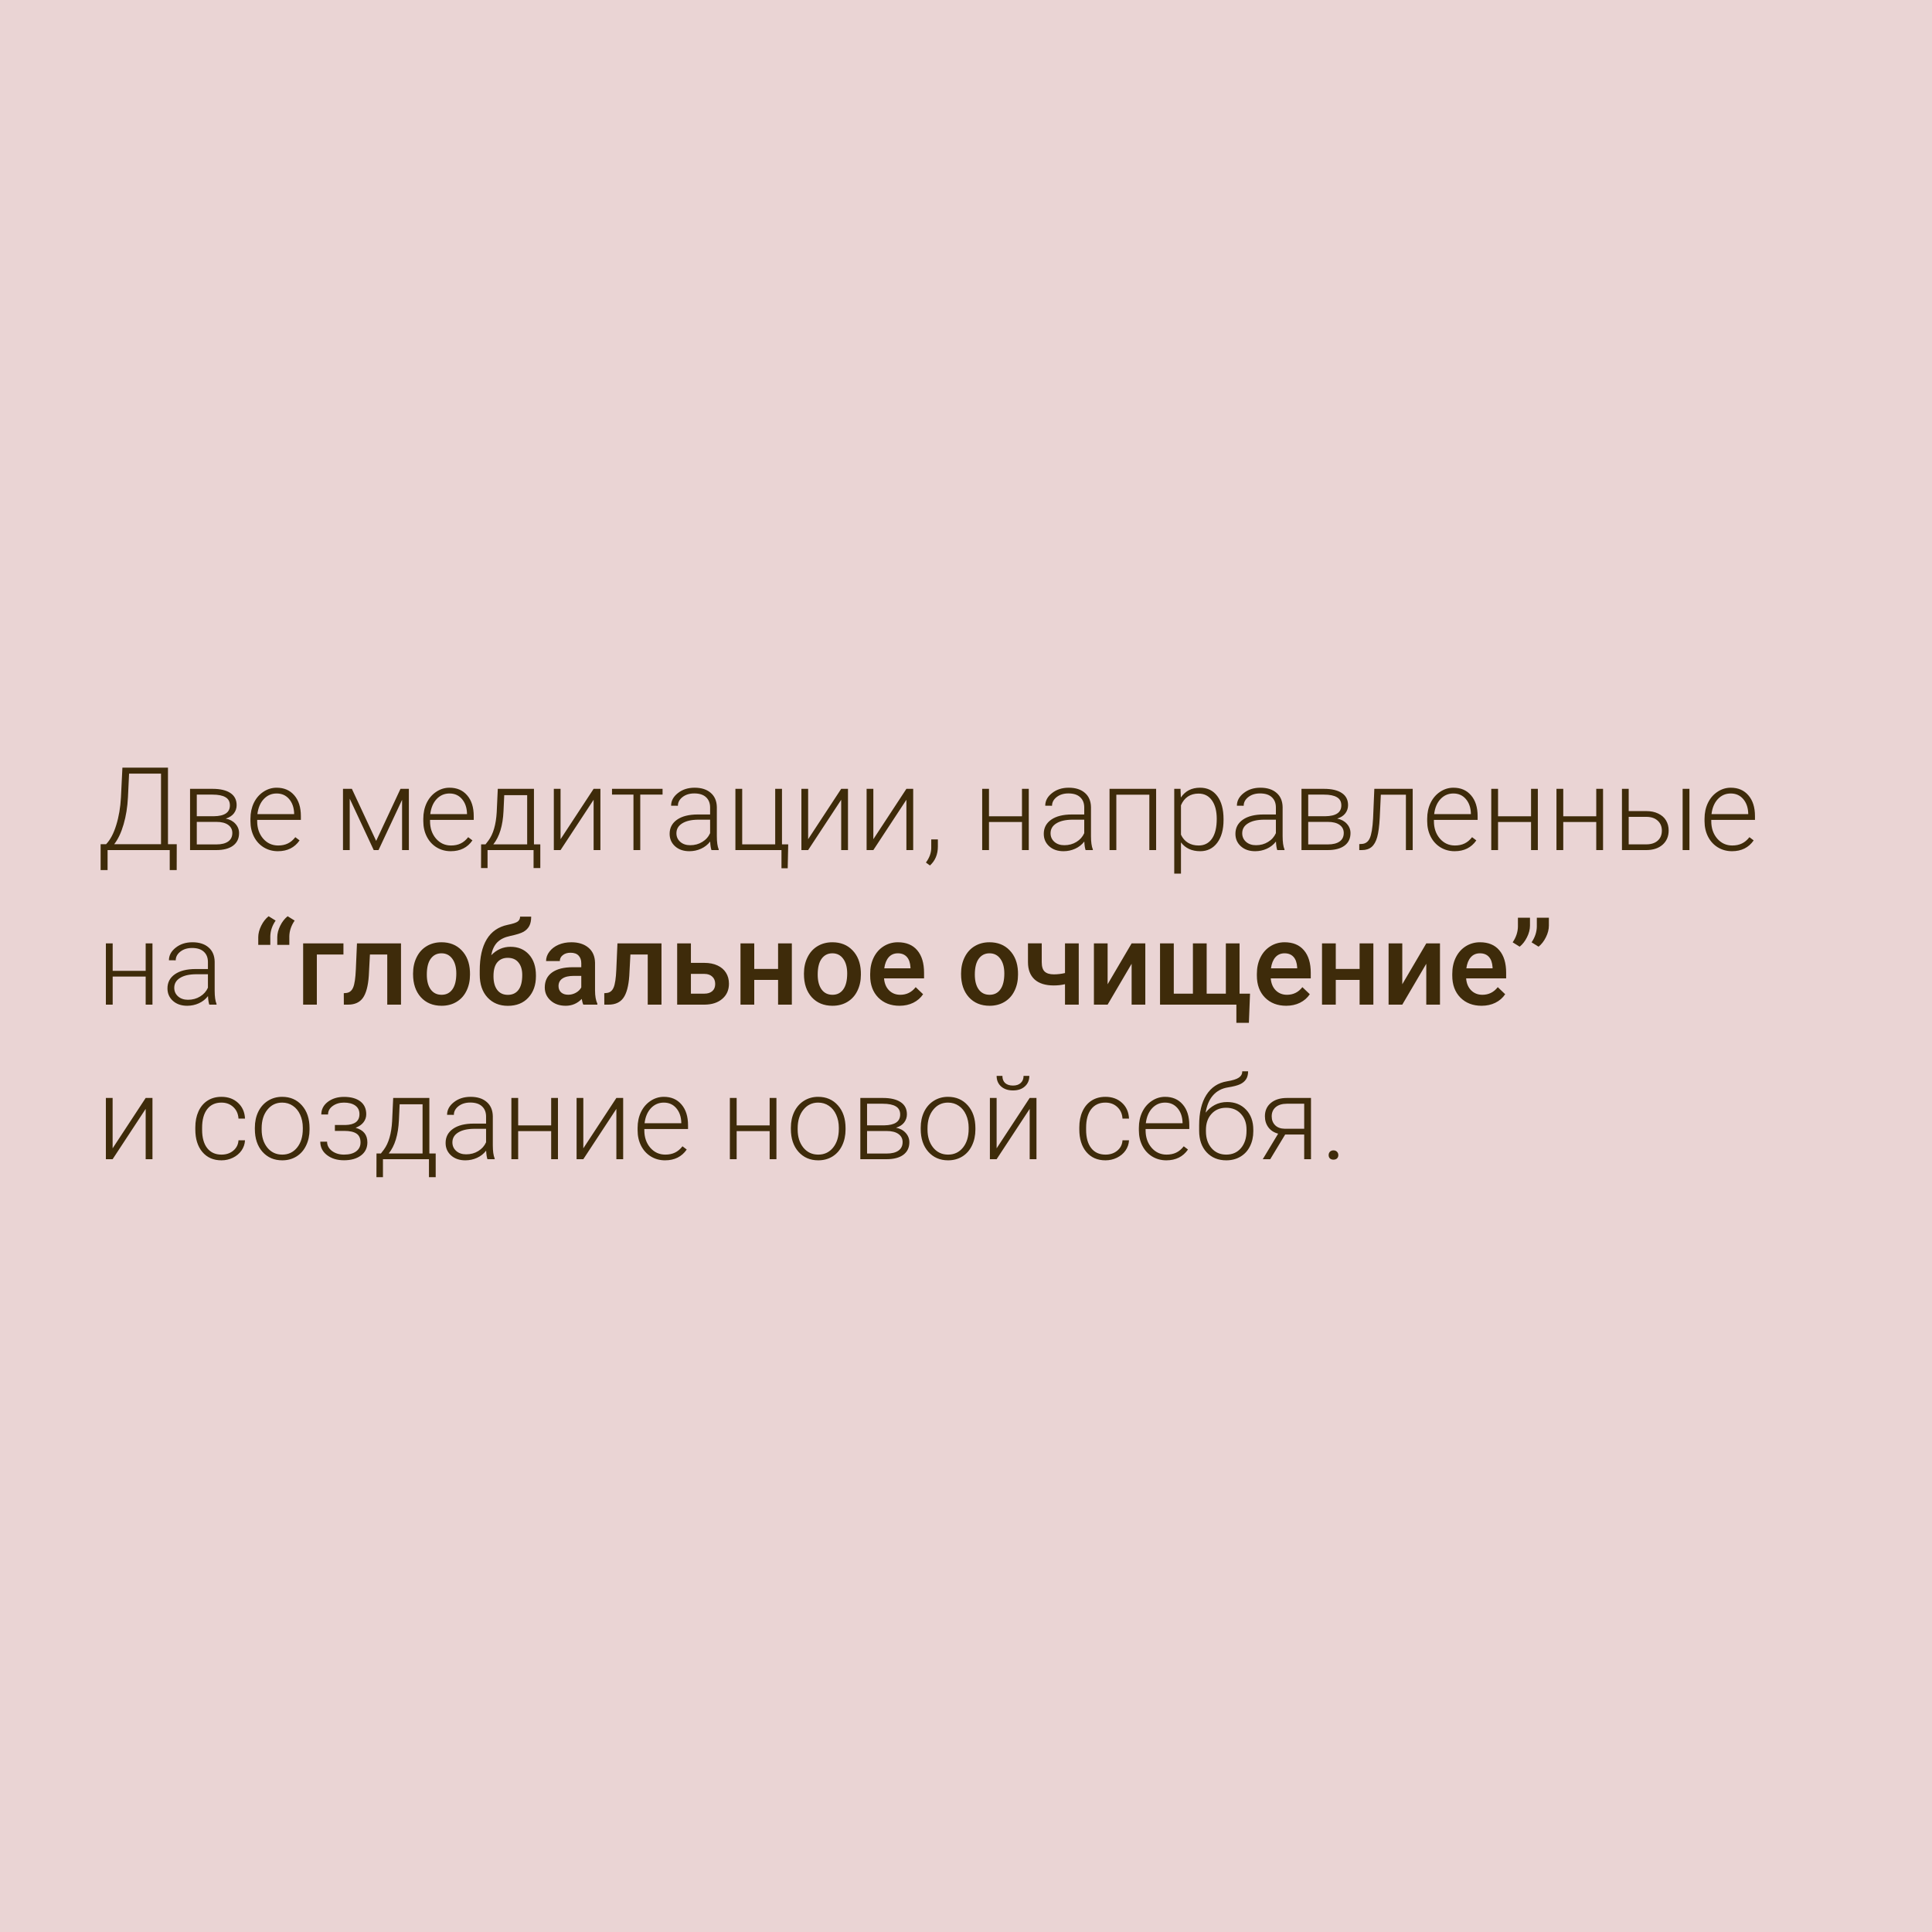 <?xml version="1.0" encoding="UTF-8"?> <svg xmlns="http://www.w3.org/2000/svg" width="200" height="200" viewBox="0 0 200 200" fill="none"> <rect width="200" height="200" fill="#E8D0CF" fill-opacity="0.9"></rect> <path d="M17.389 87.391H18.297L18.291 90.068H17.57V88H11.137V90.068H10.416V87.391H10.984C11.418 86.938 11.768 86.277 12.033 85.41C12.303 84.539 12.465 83.586 12.52 82.551L12.672 79.469H17.389V87.391ZM11.822 87.391H16.668V80.084H13.363L13.246 82.527C13.195 83.543 13.045 84.478 12.795 85.334C12.549 86.189 12.225 86.875 11.822 87.391ZM19.674 88V81.66H22C22.805 81.66 23.422 81.805 23.852 82.094C24.281 82.379 24.496 82.799 24.496 83.353C24.496 83.67 24.4 83.953 24.209 84.203C24.018 84.449 23.738 84.629 23.371 84.742C23.785 84.82 24.117 84.998 24.367 85.275C24.621 85.553 24.748 85.875 24.748 86.242C24.748 86.801 24.541 87.234 24.127 87.543C23.717 87.848 23.135 88 22.381 88H19.674ZM20.371 85.082V87.414H22.404C22.932 87.414 23.338 87.312 23.623 87.109C23.908 86.906 24.051 86.613 24.051 86.231C24.051 85.879 23.908 85.6 23.623 85.393C23.338 85.186 22.932 85.082 22.404 85.082H20.371ZM20.371 84.496H22.146C23.248 84.481 23.799 84.106 23.799 83.371C23.799 82.984 23.646 82.703 23.342 82.527C23.041 82.348 22.594 82.258 22 82.258H20.371V84.496ZM28.768 88.117C28.229 88.117 27.74 87.984 27.303 87.719C26.869 87.453 26.531 87.084 26.289 86.611C26.047 86.135 25.926 85.602 25.926 85.012V84.76C25.926 84.15 26.043 83.602 26.277 83.113C26.516 82.625 26.846 82.242 27.268 81.965C27.689 81.684 28.146 81.543 28.639 81.543C29.408 81.543 30.018 81.807 30.467 82.334C30.92 82.857 31.146 83.574 31.146 84.484V84.877H26.623V85.012C26.623 85.731 26.828 86.33 27.238 86.811C27.652 87.287 28.172 87.525 28.797 87.525C29.172 87.525 29.502 87.457 29.787 87.32C30.076 87.184 30.338 86.965 30.572 86.664L31.012 86.998C30.496 87.744 29.748 88.117 28.768 88.117ZM28.639 82.141C28.111 82.141 27.666 82.334 27.303 82.721C26.943 83.107 26.725 83.627 26.646 84.279H30.449V84.203C30.43 83.594 30.256 83.098 29.928 82.715C29.6 82.332 29.17 82.141 28.639 82.141ZM38.94 87.051L41.459 81.66H42.326V88H41.623V82.797L39.185 88H38.688L36.203 82.68V88H35.506V81.66H36.426L38.94 87.051ZM46.662 88.117C46.123 88.117 45.635 87.984 45.197 87.719C44.764 87.453 44.426 87.084 44.184 86.611C43.941 86.135 43.82 85.602 43.82 85.012V84.76C43.82 84.15 43.938 83.602 44.172 83.113C44.41 82.625 44.74 82.242 45.162 81.965C45.584 81.684 46.041 81.543 46.533 81.543C47.303 81.543 47.912 81.807 48.361 82.334C48.815 82.857 49.041 83.574 49.041 84.484V84.877H44.518V85.012C44.518 85.731 44.723 86.33 45.133 86.811C45.547 87.287 46.066 87.525 46.691 87.525C47.066 87.525 47.397 87.457 47.682 87.32C47.971 87.184 48.232 86.965 48.467 86.664L48.906 86.998C48.391 87.744 47.643 88.117 46.662 88.117ZM46.533 82.141C46.006 82.141 45.56 82.334 45.197 82.721C44.838 83.107 44.619 83.627 44.541 84.279H48.344V84.203C48.324 83.594 48.15 83.098 47.822 82.715C47.494 82.332 47.065 82.141 46.533 82.141ZM50.26 87.408L50.57 87.004C51.062 86.336 51.346 85.359 51.42 84.074L51.531 81.66H55.275V87.408H55.932V89.863H55.234V88H50.471V89.863H49.797L49.803 87.408H50.26ZM51.068 87.408H54.572V82.316H52.199L52.123 83.963C52.053 85.475 51.701 86.623 51.068 87.408ZM61.451 81.66H62.154V88H61.451V82.791L58.029 88H57.332V81.66H58.029V86.875L61.451 81.66ZM68.588 82.258H66.279V88H65.576V82.258H63.355V81.66H68.588V82.258ZM73.65 88C73.58 87.801 73.535 87.506 73.516 87.115C73.269 87.436 72.955 87.684 72.572 87.859C72.193 88.031 71.791 88.117 71.365 88.117C70.756 88.117 70.262 87.947 69.883 87.607C69.508 87.268 69.32 86.838 69.32 86.318C69.32 85.701 69.576 85.213 70.088 84.853C70.603 84.494 71.32 84.314 72.238 84.314H73.51V83.594C73.51 83.141 73.369 82.785 73.088 82.527C72.811 82.266 72.404 82.135 71.869 82.135C71.381 82.135 70.977 82.26 70.656 82.51C70.336 82.76 70.176 83.061 70.176 83.412L69.473 83.406C69.473 82.902 69.707 82.467 70.176 82.1C70.644 81.728 71.221 81.543 71.904 81.543C72.611 81.543 73.168 81.721 73.574 82.076C73.984 82.428 74.195 82.92 74.207 83.553V86.553C74.207 87.166 74.272 87.625 74.4 87.93V88H73.65ZM71.447 87.496C71.916 87.496 72.334 87.383 72.701 87.156C73.072 86.93 73.342 86.627 73.51 86.248V84.853H72.256C71.557 84.861 71.01 84.99 70.615 85.24C70.221 85.486 70.023 85.826 70.023 86.26C70.023 86.615 70.154 86.91 70.416 87.144C70.682 87.379 71.025 87.496 71.447 87.496ZM76.129 81.66H76.832V87.408H80.248V81.66H80.951V87.408H81.596L81.543 89.881H80.898V88H76.129V81.66ZM87.08 81.66H87.783V88H87.08V82.791L83.658 88H82.961V81.66H83.658V86.875L87.08 81.66ZM93.83 81.66H94.533V88H93.83V82.791L90.408 88H89.711V81.66H90.408V86.875L93.83 81.66ZM96.268 89.594L95.852 89.289C96.207 88.812 96.391 88.318 96.402 87.807V86.898H97.088V87.631C97.088 88.443 96.814 89.098 96.268 89.594ZM106.498 88H105.795V85.094H102.379V88H101.676V81.66H102.379V84.502H105.795V81.66H106.498V88ZM112.381 88C112.311 87.801 112.266 87.506 112.246 87.115C112 87.436 111.686 87.684 111.303 87.859C110.924 88.031 110.521 88.117 110.096 88.117C109.486 88.117 108.992 87.947 108.613 87.607C108.238 87.268 108.051 86.838 108.051 86.318C108.051 85.701 108.307 85.213 108.818 84.853C109.334 84.494 110.051 84.314 110.969 84.314H112.24V83.594C112.24 83.141 112.1 82.785 111.818 82.527C111.541 82.266 111.135 82.135 110.6 82.135C110.111 82.135 109.707 82.26 109.387 82.51C109.066 82.76 108.906 83.061 108.906 83.412L108.203 83.406C108.203 82.902 108.438 82.467 108.906 82.1C109.375 81.728 109.951 81.543 110.635 81.543C111.342 81.543 111.898 81.721 112.305 82.076C112.715 82.428 112.926 82.92 112.938 83.553V86.553C112.938 87.166 113.002 87.625 113.131 87.93V88H112.381ZM110.178 87.496C110.646 87.496 111.064 87.383 111.432 87.156C111.803 86.93 112.072 86.627 112.24 86.248V84.853H110.986C110.287 84.861 109.74 84.99 109.346 85.24C108.951 85.486 108.754 85.826 108.754 86.26C108.754 86.615 108.885 86.91 109.146 87.144C109.412 87.379 109.756 87.496 110.178 87.496ZM119.682 88H118.979V82.264H115.562V88H114.859V81.66H119.682V88ZM126.66 84.894C126.66 85.883 126.441 86.668 126.004 87.25C125.566 87.828 124.98 88.117 124.246 88.117C123.379 88.117 122.715 87.812 122.254 87.203V90.438H121.557V81.66H122.207L122.242 82.557C122.699 81.881 123.361 81.543 124.229 81.543C124.986 81.543 125.58 81.83 126.01 82.404C126.443 82.978 126.66 83.775 126.66 84.795V84.894ZM125.957 84.772C125.957 83.963 125.791 83.324 125.459 82.856C125.127 82.387 124.664 82.152 124.07 82.152C123.641 82.152 123.271 82.256 122.963 82.463C122.654 82.67 122.418 82.971 122.254 83.365V86.406C122.422 86.769 122.662 87.047 122.975 87.238C123.287 87.43 123.656 87.525 124.082 87.525C124.672 87.525 125.131 87.291 125.459 86.822C125.791 86.35 125.957 85.666 125.957 84.772ZM132.221 88C132.15 87.801 132.105 87.506 132.086 87.115C131.84 87.436 131.525 87.684 131.143 87.859C130.764 88.031 130.361 88.117 129.936 88.117C129.326 88.117 128.832 87.947 128.453 87.607C128.078 87.268 127.891 86.838 127.891 86.318C127.891 85.701 128.146 85.213 128.658 84.853C129.174 84.494 129.891 84.314 130.809 84.314H132.08V83.594C132.08 83.141 131.939 82.785 131.658 82.527C131.381 82.266 130.975 82.135 130.439 82.135C129.951 82.135 129.547 82.26 129.227 82.51C128.906 82.76 128.746 83.061 128.746 83.412L128.043 83.406C128.043 82.902 128.277 82.467 128.746 82.1C129.215 81.728 129.791 81.543 130.475 81.543C131.182 81.543 131.738 81.721 132.145 82.076C132.555 82.428 132.766 82.92 132.777 83.553V86.553C132.777 87.166 132.842 87.625 132.971 87.93V88H132.221ZM130.018 87.496C130.486 87.496 130.904 87.383 131.271 87.156C131.643 86.93 131.912 86.627 132.08 86.248V84.853H130.826C130.127 84.861 129.58 84.99 129.186 85.24C128.791 85.486 128.594 85.826 128.594 86.26C128.594 86.615 128.725 86.91 128.986 87.144C129.252 87.379 129.596 87.496 130.018 87.496ZM134.729 88V81.66H137.055C137.859 81.66 138.477 81.805 138.906 82.094C139.336 82.379 139.551 82.799 139.551 83.353C139.551 83.67 139.455 83.953 139.264 84.203C139.072 84.449 138.793 84.629 138.426 84.742C138.84 84.82 139.172 84.998 139.422 85.275C139.676 85.553 139.803 85.875 139.803 86.242C139.803 86.801 139.596 87.234 139.182 87.543C138.771 87.848 138.189 88 137.436 88H134.729ZM135.426 85.082V87.414H137.459C137.986 87.414 138.393 87.312 138.678 87.109C138.963 86.906 139.105 86.613 139.105 86.231C139.105 85.879 138.963 85.6 138.678 85.393C138.393 85.186 137.986 85.082 137.459 85.082H135.426ZM135.426 84.496H137.201C138.303 84.481 138.854 84.106 138.854 83.371C138.854 82.984 138.701 82.703 138.396 82.527C138.096 82.348 137.648 82.258 137.055 82.258H135.426V84.496ZM146.242 81.66V88H145.539V82.264H142.943L142.832 84.637C142.785 85.516 142.697 86.188 142.568 86.652C142.439 87.113 142.248 87.453 141.994 87.672C141.74 87.891 141.402 88 140.98 88H140.711V87.379L140.928 87.367C141.33 87.359 141.619 87.164 141.795 86.781C141.971 86.398 142.086 85.715 142.141 84.731L142.27 81.66H146.242ZM150.584 88.117C150.045 88.117 149.557 87.984 149.119 87.719C148.686 87.453 148.348 87.084 148.105 86.611C147.863 86.135 147.742 85.602 147.742 85.012V84.76C147.742 84.15 147.859 83.602 148.094 83.113C148.332 82.625 148.662 82.242 149.084 81.965C149.506 81.684 149.963 81.543 150.455 81.543C151.225 81.543 151.834 81.807 152.283 82.334C152.736 82.857 152.963 83.574 152.963 84.484V84.877H148.439V85.012C148.439 85.731 148.645 86.33 149.055 86.811C149.469 87.287 149.988 87.525 150.613 87.525C150.988 87.525 151.318 87.457 151.604 87.32C151.893 87.184 152.154 86.965 152.389 86.664L152.828 86.998C152.312 87.744 151.564 88.117 150.584 88.117ZM150.455 82.141C149.928 82.141 149.482 82.334 149.119 82.721C148.76 83.107 148.541 83.627 148.463 84.279H152.266V84.203C152.246 83.594 152.072 83.098 151.744 82.715C151.416 82.332 150.986 82.141 150.455 82.141ZM159.197 88H158.494V85.094H155.078V88H154.375V81.66H155.078V84.502H158.494V81.66H159.197V88ZM165.947 88H165.244V85.094H161.828V88H161.125V81.66H161.828V84.502H165.244V81.66H165.947V88ZM168.602 83.963H170.43C170.898 83.963 171.309 84.049 171.66 84.221C172.016 84.389 172.283 84.623 172.463 84.924C172.646 85.225 172.738 85.574 172.738 85.973C172.738 86.586 172.527 87.078 172.105 87.449C171.688 87.816 171.121 88 170.406 88H167.904V81.66H168.602V83.963ZM168.602 84.561V87.408H170.418C170.922 87.408 171.316 87.281 171.602 87.027C171.891 86.773 172.035 86.426 172.035 85.984C172.035 85.562 171.895 85.223 171.613 84.965C171.336 84.703 170.955 84.568 170.471 84.561H168.602ZM174.889 88H174.186V81.66H174.889V88ZM179.295 88.117C178.756 88.117 178.268 87.984 177.83 87.719C177.396 87.453 177.059 87.084 176.816 86.611C176.574 86.135 176.453 85.602 176.453 85.012V84.76C176.453 84.15 176.57 83.602 176.805 83.113C177.043 82.625 177.373 82.242 177.795 81.965C178.217 81.684 178.674 81.543 179.166 81.543C179.936 81.543 180.545 81.807 180.994 82.334C181.447 82.857 181.674 83.574 181.674 84.484V84.877H177.15V85.012C177.15 85.731 177.355 86.33 177.766 86.811C178.18 87.287 178.699 87.525 179.324 87.525C179.699 87.525 180.029 87.457 180.314 87.32C180.604 87.184 180.865 86.965 181.1 86.664L181.539 86.998C181.023 87.744 180.275 88.117 179.295 88.117ZM179.166 82.141C178.639 82.141 178.193 82.334 177.83 82.721C177.471 83.107 177.252 83.627 177.174 84.279H180.977V84.203C180.957 83.594 180.783 83.098 180.455 82.715C180.127 82.332 179.697 82.141 179.166 82.141ZM15.783 104H15.08V101.094H11.664V104H10.961V97.66H11.664V100.502H15.08V97.66H15.783V104ZM21.666 104C21.596 103.801 21.551 103.506 21.531 103.115C21.285 103.436 20.971 103.684 20.588 103.859C20.209 104.031 19.807 104.117 19.381 104.117C18.771 104.117 18.277 103.947 17.898 103.607C17.523 103.268 17.336 102.838 17.336 102.318C17.336 101.701 17.592 101.213 18.104 100.854C18.619 100.494 19.336 100.314 20.254 100.314H21.525V99.594C21.525 99.141 21.385 98.785 21.104 98.527C20.826 98.266 20.42 98.135 19.885 98.135C19.396 98.135 18.992 98.26 18.672 98.51C18.352 98.76 18.191 99.061 18.191 99.412L17.488 99.406C17.488 98.902 17.723 98.467 18.191 98.1C18.66 97.728 19.236 97.543 19.92 97.543C20.627 97.543 21.184 97.721 21.59 98.076C22 98.428 22.211 98.92 22.223 99.553V102.553C22.223 103.166 22.287 103.625 22.416 103.93V104H21.666ZM19.463 103.496C19.932 103.496 20.35 103.383 20.717 103.156C21.088 102.93 21.357 102.627 21.525 102.248V100.854H20.271C19.572 100.861 19.025 100.99 18.631 101.24C18.236 101.486 18.039 101.826 18.039 102.26C18.039 102.615 18.17 102.91 18.432 103.145C18.697 103.379 19.041 103.496 19.463 103.496ZM27.807 94.848L28.533 95.299C28.178 95.818 27.994 96.359 27.982 96.922V97.812H26.734V97.004C26.738 96.629 26.84 96.238 27.039 95.832C27.242 95.422 27.498 95.094 27.807 94.848ZM29.775 94.848L30.502 95.299C30.146 95.818 29.963 96.359 29.951 96.922V97.812H28.703V97.004C28.707 96.629 28.809 96.238 29.008 95.832C29.211 95.422 29.467 95.094 29.775 94.848ZM35.553 98.809H32.799V104H31.381V97.66H35.553V98.809ZM41.512 97.66V104H40.088V98.809H38.295L38.178 101.018C38.103 102.08 37.898 102.844 37.562 103.309C37.23 103.77 36.721 104 36.033 104H35.594L35.588 102.816L35.881 102.787C36.193 102.744 36.42 102.555 36.56 102.219C36.705 101.879 36.797 101.262 36.836 100.367L36.953 97.66H41.512ZM42.76 100.771C42.76 100.15 42.883 99.592 43.129 99.096C43.375 98.596 43.721 98.213 44.166 97.947C44.611 97.678 45.123 97.543 45.701 97.543C46.557 97.543 47.25 97.818 47.781 98.369C48.316 98.92 48.605 99.65 48.648 100.561L48.654 100.895C48.654 101.52 48.533 102.078 48.291 102.57C48.053 103.062 47.709 103.443 47.26 103.713C46.815 103.982 46.299 104.117 45.713 104.117C44.818 104.117 44.102 103.82 43.562 103.227C43.027 102.629 42.76 101.834 42.76 100.842V100.771ZM44.184 100.895C44.184 101.547 44.318 102.059 44.588 102.43C44.857 102.797 45.232 102.98 45.713 102.98C46.193 102.98 46.566 102.793 46.832 102.418C47.102 102.043 47.236 101.494 47.236 100.771C47.236 100.131 47.098 99.623 46.82 99.248C46.547 98.873 46.174 98.686 45.701 98.686C45.236 98.686 44.867 98.871 44.594 99.242C44.32 99.609 44.184 100.16 44.184 100.895ZM52.844 98.012C53.641 98.012 54.279 98.279 54.76 98.814C55.24 99.346 55.48 100.068 55.48 100.982V101.053C55.48 101.967 55.219 102.707 54.695 103.273C54.176 103.84 53.469 104.123 52.574 104.123C51.703 104.123 51 103.834 50.465 103.256C49.93 102.678 49.662 101.889 49.662 100.889V100.479C49.662 99.111 49.904 98.029 50.389 97.232C50.873 96.436 51.596 95.938 52.557 95.738C53.096 95.629 53.443 95.514 53.6 95.393C53.76 95.268 53.84 95.1 53.84 94.889H54.988C54.988 95.283 54.924 95.603 54.795 95.85C54.666 96.096 54.469 96.297 54.203 96.453C53.938 96.606 53.48 96.75 52.832 96.887C52.238 97.012 51.785 97.234 51.473 97.555C51.164 97.875 50.957 98.318 50.852 98.885C51.418 98.303 52.082 98.012 52.844 98.012ZM52.562 99.154C52.102 99.154 51.74 99.311 51.478 99.623C51.217 99.932 51.086 100.408 51.086 101.053C51.086 101.662 51.215 102.137 51.473 102.477C51.73 102.816 52.098 102.986 52.574 102.986C53.047 102.986 53.412 102.816 53.67 102.477C53.932 102.133 54.062 101.617 54.062 100.93C54.062 100.383 53.932 99.951 53.67 99.635C53.412 99.314 53.043 99.154 52.562 99.154ZM60.385 104C60.322 103.879 60.268 103.682 60.221 103.408C59.768 103.881 59.213 104.117 58.557 104.117C57.92 104.117 57.4 103.936 56.998 103.572C56.596 103.209 56.395 102.76 56.395 102.225C56.395 101.549 56.645 101.031 57.145 100.672C57.648 100.309 58.367 100.127 59.301 100.127H60.174V99.711C60.174 99.383 60.082 99.121 59.898 98.926C59.715 98.727 59.435 98.627 59.06 98.627C58.736 98.627 58.471 98.709 58.264 98.873C58.057 99.033 57.953 99.238 57.953 99.488H56.529C56.529 99.141 56.645 98.816 56.875 98.516C57.105 98.211 57.418 97.973 57.812 97.801C58.211 97.629 58.654 97.543 59.143 97.543C59.885 97.543 60.477 97.731 60.918 98.106C61.359 98.477 61.586 99 61.598 99.676V102.535C61.598 103.105 61.678 103.561 61.838 103.9V104H60.385ZM58.82 102.975C59.102 102.975 59.365 102.906 59.611 102.77C59.861 102.633 60.049 102.449 60.174 102.219V101.023H59.406C58.879 101.023 58.482 101.115 58.217 101.299C57.951 101.482 57.818 101.742 57.818 102.078C57.818 102.352 57.908 102.57 58.088 102.734C58.272 102.895 58.516 102.975 58.82 102.975ZM68.477 97.66V104H67.053V98.809H65.26L65.143 101.018C65.068 102.08 64.863 102.844 64.527 103.309C64.195 103.77 63.685 104 62.998 104H62.559L62.553 102.816L62.846 102.787C63.158 102.744 63.385 102.555 63.525 102.219C63.67 101.879 63.762 101.262 63.801 100.367L63.918 97.66H68.477ZM71.523 99.676H72.918C73.438 99.676 73.891 99.766 74.277 99.945C74.664 100.125 74.957 100.377 75.156 100.701C75.359 101.025 75.461 101.402 75.461 101.832C75.461 102.484 75.231 103.008 74.769 103.402C74.309 103.797 73.695 103.996 72.93 104H70.1V97.66H71.523V99.676ZM71.523 100.818V102.863H72.912C73.26 102.863 73.533 102.777 73.732 102.605C73.936 102.43 74.037 102.182 74.037 101.861C74.037 101.541 73.938 101.289 73.738 101.105C73.543 100.918 73.277 100.822 72.941 100.818H71.523ZM81.971 104H80.547V101.439H78.08V104H76.656V97.66H78.08V100.303H80.547V97.66H81.971V104ZM83.225 100.771C83.225 100.15 83.348 99.592 83.594 99.096C83.84 98.596 84.186 98.213 84.631 97.947C85.076 97.678 85.588 97.543 86.166 97.543C87.022 97.543 87.715 97.818 88.246 98.369C88.781 98.92 89.07 99.65 89.113 100.561L89.119 100.895C89.119 101.52 88.998 102.078 88.756 102.57C88.518 103.062 88.174 103.443 87.725 103.713C87.279 103.982 86.764 104.117 86.178 104.117C85.283 104.117 84.566 103.82 84.027 103.227C83.492 102.629 83.225 101.834 83.225 100.842V100.771ZM84.648 100.895C84.648 101.547 84.783 102.059 85.053 102.43C85.322 102.797 85.697 102.98 86.178 102.98C86.658 102.98 87.031 102.793 87.297 102.418C87.566 102.043 87.701 101.494 87.701 100.771C87.701 100.131 87.562 99.623 87.285 99.248C87.012 98.873 86.639 98.686 86.166 98.686C85.701 98.686 85.332 98.871 85.059 99.242C84.785 99.609 84.648 100.16 84.648 100.895ZM93.115 104.117C92.213 104.117 91.481 103.834 90.918 103.268C90.359 102.697 90.08 101.939 90.08 100.994V100.818C90.08 100.186 90.201 99.621 90.443 99.125C90.689 98.625 91.033 98.236 91.475 97.959C91.916 97.682 92.408 97.543 92.951 97.543C93.814 97.543 94.481 97.818 94.949 98.369C95.422 98.92 95.658 99.699 95.658 100.707V101.281H91.516C91.559 101.805 91.732 102.219 92.037 102.523C92.346 102.828 92.732 102.98 93.197 102.98C93.85 102.98 94.381 102.717 94.791 102.189L95.559 102.922C95.305 103.301 94.965 103.596 94.539 103.807C94.117 104.014 93.643 104.117 93.115 104.117ZM92.945 98.686C92.555 98.686 92.238 98.822 91.996 99.096C91.758 99.369 91.606 99.75 91.539 100.238H94.252V100.133C94.221 99.656 94.094 99.297 93.871 99.055C93.648 98.809 93.34 98.686 92.945 98.686ZM99.49 100.771C99.49 100.15 99.613 99.592 99.859 99.096C100.105 98.596 100.451 98.213 100.896 97.947C101.342 97.678 101.854 97.543 102.432 97.543C103.287 97.543 103.98 97.818 104.512 98.369C105.047 98.92 105.336 99.65 105.379 100.561L105.385 100.895C105.385 101.52 105.264 102.078 105.021 102.57C104.783 103.062 104.439 103.443 103.99 103.713C103.545 103.982 103.029 104.117 102.443 104.117C101.549 104.117 100.832 103.82 100.293 103.227C99.758 102.629 99.49 101.834 99.49 100.842V100.771ZM100.914 100.895C100.914 101.547 101.049 102.059 101.318 102.43C101.588 102.797 101.963 102.98 102.443 102.98C102.924 102.98 103.297 102.793 103.562 102.418C103.832 102.043 103.967 101.494 103.967 100.771C103.967 100.131 103.828 99.623 103.551 99.248C103.277 98.873 102.904 98.686 102.432 98.686C101.967 98.686 101.598 98.871 101.324 99.242C101.051 99.609 100.914 100.16 100.914 100.895ZM111.672 104H110.248V101.885C109.881 101.971 109.494 102.014 109.088 102.014C108.221 102.014 107.559 101.807 107.102 101.393C106.645 100.975 106.416 100.377 106.416 99.6V97.654H107.84V99.6C107.84 100.061 107.941 100.387 108.145 100.578C108.352 100.77 108.666 100.865 109.088 100.865C109.471 100.865 109.857 100.82 110.248 100.73V97.66H111.672V104ZM117.145 97.66H118.562V104H117.145V99.769L114.66 104H113.242V97.66H114.66V101.891L117.145 97.66ZM121.51 97.66V102.863H123.49V97.66H124.914V102.863H126.9V97.66H128.318V102.863H129.402L129.285 105.881H127.99V104H120.086V97.66H121.51ZM133.146 104.117C132.244 104.117 131.512 103.834 130.949 103.268C130.391 102.697 130.111 101.939 130.111 100.994V100.818C130.111 100.186 130.232 99.621 130.475 99.125C130.721 98.625 131.064 98.236 131.506 97.959C131.947 97.682 132.439 97.543 132.982 97.543C133.846 97.543 134.512 97.818 134.98 98.369C135.453 98.92 135.689 99.699 135.689 100.707V101.281H131.547C131.59 101.805 131.764 102.219 132.068 102.523C132.377 102.828 132.764 102.98 133.229 102.98C133.881 102.98 134.412 102.717 134.822 102.189L135.59 102.922C135.336 103.301 134.996 103.596 134.57 103.807C134.148 104.014 133.674 104.117 133.146 104.117ZM132.977 98.686C132.586 98.686 132.27 98.822 132.027 99.096C131.789 99.369 131.637 99.75 131.57 100.238H134.283V100.133C134.252 99.656 134.125 99.297 133.902 99.055C133.68 98.809 133.371 98.686 132.977 98.686ZM142.17 104H140.746V101.439H138.279V104H136.855V97.66H138.279V100.303H140.746V97.66H142.17V104ZM147.648 97.66H149.066V104H147.648V99.769L145.164 104H143.746V97.66H145.164V101.891L147.648 97.66ZM153.373 104.117C152.471 104.117 151.738 103.834 151.176 103.268C150.617 102.697 150.338 101.939 150.338 100.994V100.818C150.338 100.186 150.459 99.621 150.701 99.125C150.947 98.625 151.291 98.236 151.732 97.959C152.174 97.682 152.666 97.543 153.209 97.543C154.072 97.543 154.738 97.818 155.207 98.369C155.68 98.92 155.916 99.699 155.916 100.707V101.281H151.773C151.816 101.805 151.99 102.219 152.295 102.523C152.604 102.828 152.99 102.98 153.455 102.98C154.107 102.98 154.639 102.717 155.049 102.189L155.816 102.922C155.562 103.301 155.223 103.596 154.797 103.807C154.375 104.014 153.9 104.117 153.373 104.117ZM153.203 98.686C152.812 98.686 152.496 98.822 152.254 99.096C152.016 99.369 151.863 99.75 151.797 100.238H154.51V100.133C154.479 99.656 154.352 99.297 154.129 99.055C153.906 98.809 153.598 98.686 153.203 98.686ZM157.316 98L156.59 97.549C156.941 97.037 157.123 96.496 157.135 95.926V95H158.383V95.809C158.383 96.211 158.279 96.617 158.072 97.027C157.869 97.434 157.617 97.758 157.316 98ZM159.273 98L158.547 97.549C158.898 97.037 159.08 96.496 159.092 95.926V95H160.34V95.809C160.34 96.211 160.236 96.617 160.029 97.027C159.826 97.434 159.574 97.758 159.273 98ZM15.08 113.66H15.783V120H15.08V114.791L11.658 120H10.961V113.66H11.658V118.875L15.08 113.66ZM22.926 119.525C23.414 119.525 23.822 119.389 24.15 119.115C24.482 118.838 24.662 118.48 24.689 118.043H25.363C25.344 118.43 25.223 118.783 25 119.104C24.777 119.42 24.48 119.668 24.109 119.848C23.742 120.027 23.348 120.117 22.926 120.117C22.094 120.117 21.434 119.828 20.945 119.25C20.461 118.672 20.219 117.895 20.219 116.918V116.707C20.219 116.082 20.328 115.529 20.547 115.049C20.766 114.568 21.078 114.197 21.484 113.936C21.895 113.674 22.373 113.543 22.92 113.543C23.615 113.543 24.188 113.75 24.637 114.164C25.09 114.578 25.332 115.123 25.363 115.799H24.689C24.658 115.303 24.479 114.902 24.15 114.598C23.826 114.293 23.416 114.141 22.92 114.141C22.287 114.141 21.795 114.369 21.443 114.826C21.096 115.283 20.922 115.924 20.922 116.748V116.953C20.922 117.762 21.096 118.393 21.443 118.846C21.795 119.299 22.289 119.525 22.926 119.525ZM26.383 116.736C26.383 116.127 26.5 115.578 26.734 115.09C26.973 114.602 27.307 114.223 27.736 113.953C28.17 113.68 28.66 113.543 29.207 113.543C30.051 113.543 30.734 113.84 31.258 114.434C31.781 115.023 32.043 115.807 32.043 116.783V116.93C32.043 117.543 31.924 118.096 31.686 118.588C31.451 119.076 31.119 119.453 30.689 119.719C30.26 119.984 29.77 120.117 29.219 120.117C28.379 120.117 27.695 119.822 27.168 119.232C26.645 118.639 26.383 117.854 26.383 116.877V116.736ZM27.086 116.93C27.086 117.688 27.281 118.311 27.672 118.799C28.066 119.283 28.582 119.525 29.219 119.525C29.852 119.525 30.363 119.283 30.754 118.799C31.148 118.311 31.346 117.668 31.346 116.871V116.736C31.346 116.252 31.256 115.809 31.076 115.406C30.896 115.004 30.645 114.693 30.32 114.475C29.996 114.252 29.625 114.141 29.207 114.141C28.582 114.141 28.072 114.387 27.678 114.879C27.283 115.367 27.086 116.008 27.086 116.801V116.93ZM37.211 115.336C37.211 114.953 37.068 114.658 36.783 114.451C36.498 114.244 36.105 114.141 35.605 114.141C35.152 114.141 34.764 114.258 34.44 114.492C34.119 114.723 33.959 115.016 33.959 115.371H33.262C33.262 114.844 33.486 114.408 33.935 114.064C34.389 113.721 34.945 113.549 35.605 113.549C36.332 113.549 36.898 113.705 37.305 114.018C37.711 114.33 37.914 114.773 37.914 115.348C37.914 115.652 37.82 115.928 37.633 116.174C37.445 116.42 37.172 116.611 36.812 116.748C37.625 116.971 38.031 117.475 38.031 118.26C38.031 118.83 37.81 119.281 37.369 119.613C36.928 119.945 36.342 120.111 35.611 120.111C34.904 120.111 34.318 119.934 33.853 119.578C33.389 119.223 33.156 118.758 33.156 118.184H33.859C33.859 118.566 34.027 118.887 34.363 119.145C34.703 119.398 35.119 119.525 35.611 119.525C36.147 119.525 36.565 119.414 36.865 119.191C37.17 118.965 37.322 118.658 37.322 118.271C37.322 117.846 37.184 117.539 36.906 117.352C36.629 117.164 36.205 117.07 35.635 117.07H34.668V116.461H35.752C36.725 116.438 37.211 116.062 37.211 115.336ZM39.432 119.408L39.742 119.004C40.234 118.336 40.518 117.359 40.592 116.074L40.703 113.66H44.447V119.408H45.103V121.863H44.406V120H39.643V121.863H38.969L38.975 119.408H39.432ZM40.24 119.408H43.744V114.316H41.371L41.295 115.963C41.225 117.475 40.873 118.623 40.24 119.408ZM50.459 120C50.389 119.801 50.344 119.506 50.324 119.115C50.078 119.436 49.764 119.684 49.381 119.859C49.002 120.031 48.6 120.117 48.174 120.117C47.565 120.117 47.07 119.947 46.691 119.607C46.316 119.268 46.129 118.838 46.129 118.318C46.129 117.701 46.385 117.213 46.897 116.854C47.412 116.494 48.129 116.314 49.047 116.314H50.318V115.594C50.318 115.141 50.178 114.785 49.897 114.527C49.619 114.266 49.213 114.135 48.678 114.135C48.19 114.135 47.785 114.26 47.465 114.51C47.145 114.76 46.984 115.061 46.984 115.412L46.281 115.406C46.281 114.902 46.516 114.467 46.984 114.1C47.453 113.729 48.029 113.543 48.713 113.543C49.42 113.543 49.977 113.721 50.383 114.076C50.793 114.428 51.004 114.92 51.016 115.553V118.553C51.016 119.166 51.08 119.625 51.209 119.93V120H50.459ZM48.256 119.496C48.725 119.496 49.143 119.383 49.51 119.156C49.881 118.93 50.15 118.627 50.318 118.248V116.854H49.065C48.365 116.861 47.818 116.99 47.424 117.24C47.029 117.486 46.832 117.826 46.832 118.26C46.832 118.615 46.963 118.91 47.225 119.145C47.49 119.379 47.834 119.496 48.256 119.496ZM57.76 120H57.057V117.094H53.641V120H52.938V113.66H53.641V116.502H57.057V113.66H57.76V120ZM63.807 113.66H64.51V120H63.807V114.791L60.385 120H59.688V113.66H60.385V118.875L63.807 113.66ZM68.846 120.117C68.307 120.117 67.818 119.984 67.381 119.719C66.947 119.453 66.609 119.084 66.367 118.611C66.125 118.135 66.004 117.602 66.004 117.012V116.76C66.004 116.15 66.121 115.602 66.356 115.113C66.594 114.625 66.924 114.242 67.346 113.965C67.768 113.684 68.225 113.543 68.717 113.543C69.486 113.543 70.096 113.807 70.545 114.334C70.998 114.857 71.225 115.574 71.225 116.484V116.877H66.701V117.012C66.701 117.73 66.906 118.33 67.316 118.811C67.731 119.287 68.25 119.525 68.875 119.525C69.25 119.525 69.58 119.457 69.865 119.32C70.154 119.184 70.416 118.965 70.65 118.664L71.09 118.998C70.574 119.744 69.826 120.117 68.846 120.117ZM68.717 114.141C68.189 114.141 67.744 114.334 67.381 114.721C67.022 115.107 66.803 115.627 66.725 116.279H70.527V116.203C70.508 115.594 70.334 115.098 70.006 114.715C69.678 114.332 69.248 114.141 68.717 114.141ZM80.377 120H79.674V117.094H76.258V120H75.555V113.66H76.258V116.502H79.674V113.66H80.377V120ZM81.871 116.736C81.871 116.127 81.988 115.578 82.223 115.09C82.461 114.602 82.795 114.223 83.225 113.953C83.658 113.68 84.148 113.543 84.695 113.543C85.539 113.543 86.223 113.84 86.746 114.434C87.269 115.023 87.531 115.807 87.531 116.783V116.93C87.531 117.543 87.412 118.096 87.174 118.588C86.939 119.076 86.607 119.453 86.178 119.719C85.748 119.984 85.258 120.117 84.707 120.117C83.867 120.117 83.184 119.822 82.656 119.232C82.133 118.639 81.871 117.854 81.871 116.877V116.736ZM82.574 116.93C82.574 117.688 82.769 118.311 83.16 118.799C83.555 119.283 84.07 119.525 84.707 119.525C85.34 119.525 85.852 119.283 86.242 118.799C86.637 118.311 86.834 117.668 86.834 116.871V116.736C86.834 116.252 86.744 115.809 86.564 115.406C86.385 115.004 86.133 114.693 85.809 114.475C85.484 114.252 85.113 114.141 84.695 114.141C84.07 114.141 83.561 114.387 83.166 114.879C82.772 115.367 82.574 116.008 82.574 116.801V116.93ZM89.061 120V113.66H91.387C92.191 113.66 92.809 113.805 93.238 114.094C93.668 114.379 93.883 114.799 93.883 115.354C93.883 115.67 93.787 115.953 93.596 116.203C93.404 116.449 93.125 116.629 92.758 116.742C93.172 116.82 93.504 116.998 93.754 117.275C94.008 117.553 94.135 117.875 94.135 118.242C94.135 118.801 93.928 119.234 93.514 119.543C93.103 119.848 92.522 120 91.768 120H89.061ZM89.758 117.082V119.414H91.791C92.318 119.414 92.725 119.312 93.01 119.109C93.295 118.906 93.438 118.613 93.438 118.23C93.438 117.879 93.295 117.6 93.01 117.393C92.725 117.186 92.318 117.082 91.791 117.082H89.758ZM89.758 116.496H91.533C92.635 116.48 93.186 116.105 93.186 115.371C93.186 114.984 93.033 114.703 92.728 114.527C92.428 114.348 91.981 114.258 91.387 114.258H89.758V116.496ZM95.312 116.736C95.312 116.127 95.43 115.578 95.664 115.09C95.902 114.602 96.236 114.223 96.666 113.953C97.1 113.68 97.59 113.543 98.137 113.543C98.981 113.543 99.664 113.84 100.188 114.434C100.711 115.023 100.973 115.807 100.973 116.783V116.93C100.973 117.543 100.854 118.096 100.615 118.588C100.381 119.076 100.049 119.453 99.619 119.719C99.189 119.984 98.699 120.117 98.148 120.117C97.309 120.117 96.625 119.822 96.098 119.232C95.574 118.639 95.312 117.854 95.312 116.877V116.736ZM96.016 116.93C96.016 117.688 96.211 118.311 96.602 118.799C96.996 119.283 97.512 119.525 98.148 119.525C98.781 119.525 99.293 119.283 99.684 118.799C100.078 118.311 100.275 117.668 100.275 116.871V116.736C100.275 116.252 100.186 115.809 100.006 115.406C99.826 115.004 99.574 114.693 99.25 114.475C98.926 114.252 98.555 114.141 98.137 114.141C97.512 114.141 97.002 114.387 96.607 114.879C96.213 115.367 96.016 116.008 96.016 116.801V116.93ZM106.592 113.66H107.295V120H106.592V114.791L103.17 120H102.473V113.66H103.17V118.875L106.592 113.66ZM106.557 111.375C106.557 111.824 106.402 112.188 106.094 112.465C105.789 112.742 105.379 112.881 104.863 112.881C104.355 112.881 103.945 112.744 103.633 112.471C103.324 112.193 103.17 111.828 103.17 111.375H103.768C103.768 111.699 103.863 111.947 104.055 112.119C104.25 112.291 104.52 112.377 104.863 112.377C105.207 112.377 105.475 112.287 105.666 112.107C105.861 111.928 105.959 111.684 105.959 111.375H106.557ZM114.438 119.525C114.926 119.525 115.334 119.389 115.662 119.115C115.994 118.838 116.174 118.48 116.201 118.043H116.875C116.855 118.43 116.734 118.783 116.512 119.104C116.289 119.42 115.992 119.668 115.621 119.848C115.254 120.027 114.859 120.117 114.438 120.117C113.605 120.117 112.945 119.828 112.457 119.25C111.973 118.672 111.73 117.895 111.73 116.918V116.707C111.73 116.082 111.84 115.529 112.059 115.049C112.277 114.568 112.59 114.197 112.996 113.936C113.406 113.674 113.885 113.543 114.432 113.543C115.127 113.543 115.699 113.75 116.148 114.164C116.602 114.578 116.844 115.123 116.875 115.799H116.201C116.17 115.303 115.99 114.902 115.662 114.598C115.338 114.293 114.928 114.141 114.432 114.141C113.799 114.141 113.307 114.369 112.955 114.826C112.607 115.283 112.434 115.924 112.434 116.748V116.953C112.434 117.762 112.607 118.393 112.955 118.846C113.307 119.299 113.801 119.525 114.438 119.525ZM120.736 120.117C120.197 120.117 119.709 119.984 119.271 119.719C118.838 119.453 118.5 119.084 118.258 118.611C118.016 118.135 117.895 117.602 117.895 117.012V116.76C117.895 116.15 118.012 115.602 118.246 115.113C118.484 114.625 118.814 114.242 119.236 113.965C119.658 113.684 120.115 113.543 120.607 113.543C121.377 113.543 121.986 113.807 122.436 114.334C122.889 114.857 123.115 115.574 123.115 116.484V116.877H118.592V117.012C118.592 117.73 118.797 118.33 119.207 118.811C119.621 119.287 120.141 119.525 120.766 119.525C121.141 119.525 121.471 119.457 121.756 119.32C122.045 119.184 122.307 118.965 122.541 118.664L122.98 118.998C122.465 119.744 121.717 120.117 120.736 120.117ZM120.607 114.141C120.08 114.141 119.635 114.334 119.271 114.721C118.912 115.107 118.693 115.627 118.615 116.279H122.418V116.203C122.398 115.594 122.225 115.098 121.896 114.715C121.568 114.332 121.139 114.141 120.607 114.141ZM127.035 114.082C127.84 114.082 128.492 114.346 128.992 114.873C129.492 115.396 129.742 116.092 129.742 116.959V117.111C129.742 117.686 129.627 118.203 129.396 118.664C129.17 119.121 128.842 119.479 128.412 119.736C127.986 119.99 127.496 120.117 126.941 120.117C126.105 120.117 125.428 119.84 124.908 119.285C124.393 118.727 124.135 117.982 124.135 117.053V116.49C124.135 115.178 124.385 114.129 124.885 113.344C125.385 112.559 126.096 112.09 127.018 111.938C127.6 111.844 128.008 111.717 128.242 111.557C128.48 111.396 128.6 111.178 128.6 110.9H129.203C129.203 111.229 129.135 111.5 128.998 111.715C128.861 111.93 128.656 112.104 128.383 112.236C128.109 112.365 127.691 112.475 127.129 112.564C126.484 112.666 125.965 112.941 125.57 113.391C125.18 113.836 124.926 114.434 124.809 115.184C125.059 114.855 125.371 114.59 125.746 114.387C126.125 114.184 126.555 114.082 127.035 114.082ZM124.838 116.965V117.111C124.838 117.826 125.031 118.408 125.418 118.857C125.805 119.303 126.312 119.525 126.941 119.525C127.574 119.525 128.082 119.301 128.465 118.852C128.848 118.398 129.039 117.805 129.039 117.07V116.918C129.039 116.258 128.844 115.719 128.453 115.301C128.066 114.883 127.559 114.674 126.93 114.674C126.301 114.674 125.795 114.887 125.412 115.312C125.029 115.734 124.838 116.285 124.838 116.965ZM135.713 113.66V120H135.01V117.445H133.041L131.494 120H130.721L132.314 117.357C131.881 117.244 131.543 117.025 131.301 116.701C131.062 116.377 130.943 115.994 130.943 115.553C130.943 114.979 131.148 114.52 131.559 114.176C131.973 113.832 132.531 113.66 133.234 113.66H135.713ZM131.646 115.564C131.646 115.936 131.764 116.24 131.998 116.479C132.236 116.717 132.566 116.84 132.988 116.848H135.01V114.258H133.217C132.729 114.258 132.344 114.375 132.062 114.609C131.785 114.844 131.646 115.162 131.646 115.564ZM137.541 119.578C137.541 119.441 137.584 119.326 137.67 119.232C137.76 119.135 137.883 119.086 138.039 119.086C138.195 119.086 138.318 119.135 138.408 119.232C138.498 119.326 138.543 119.441 138.543 119.578C138.543 119.715 138.498 119.828 138.408 119.918C138.318 120.004 138.195 120.047 138.039 120.047C137.883 120.047 137.76 120.004 137.67 119.918C137.584 119.828 137.541 119.715 137.541 119.578Z" fill="#3E2B0A"></path> </svg> 